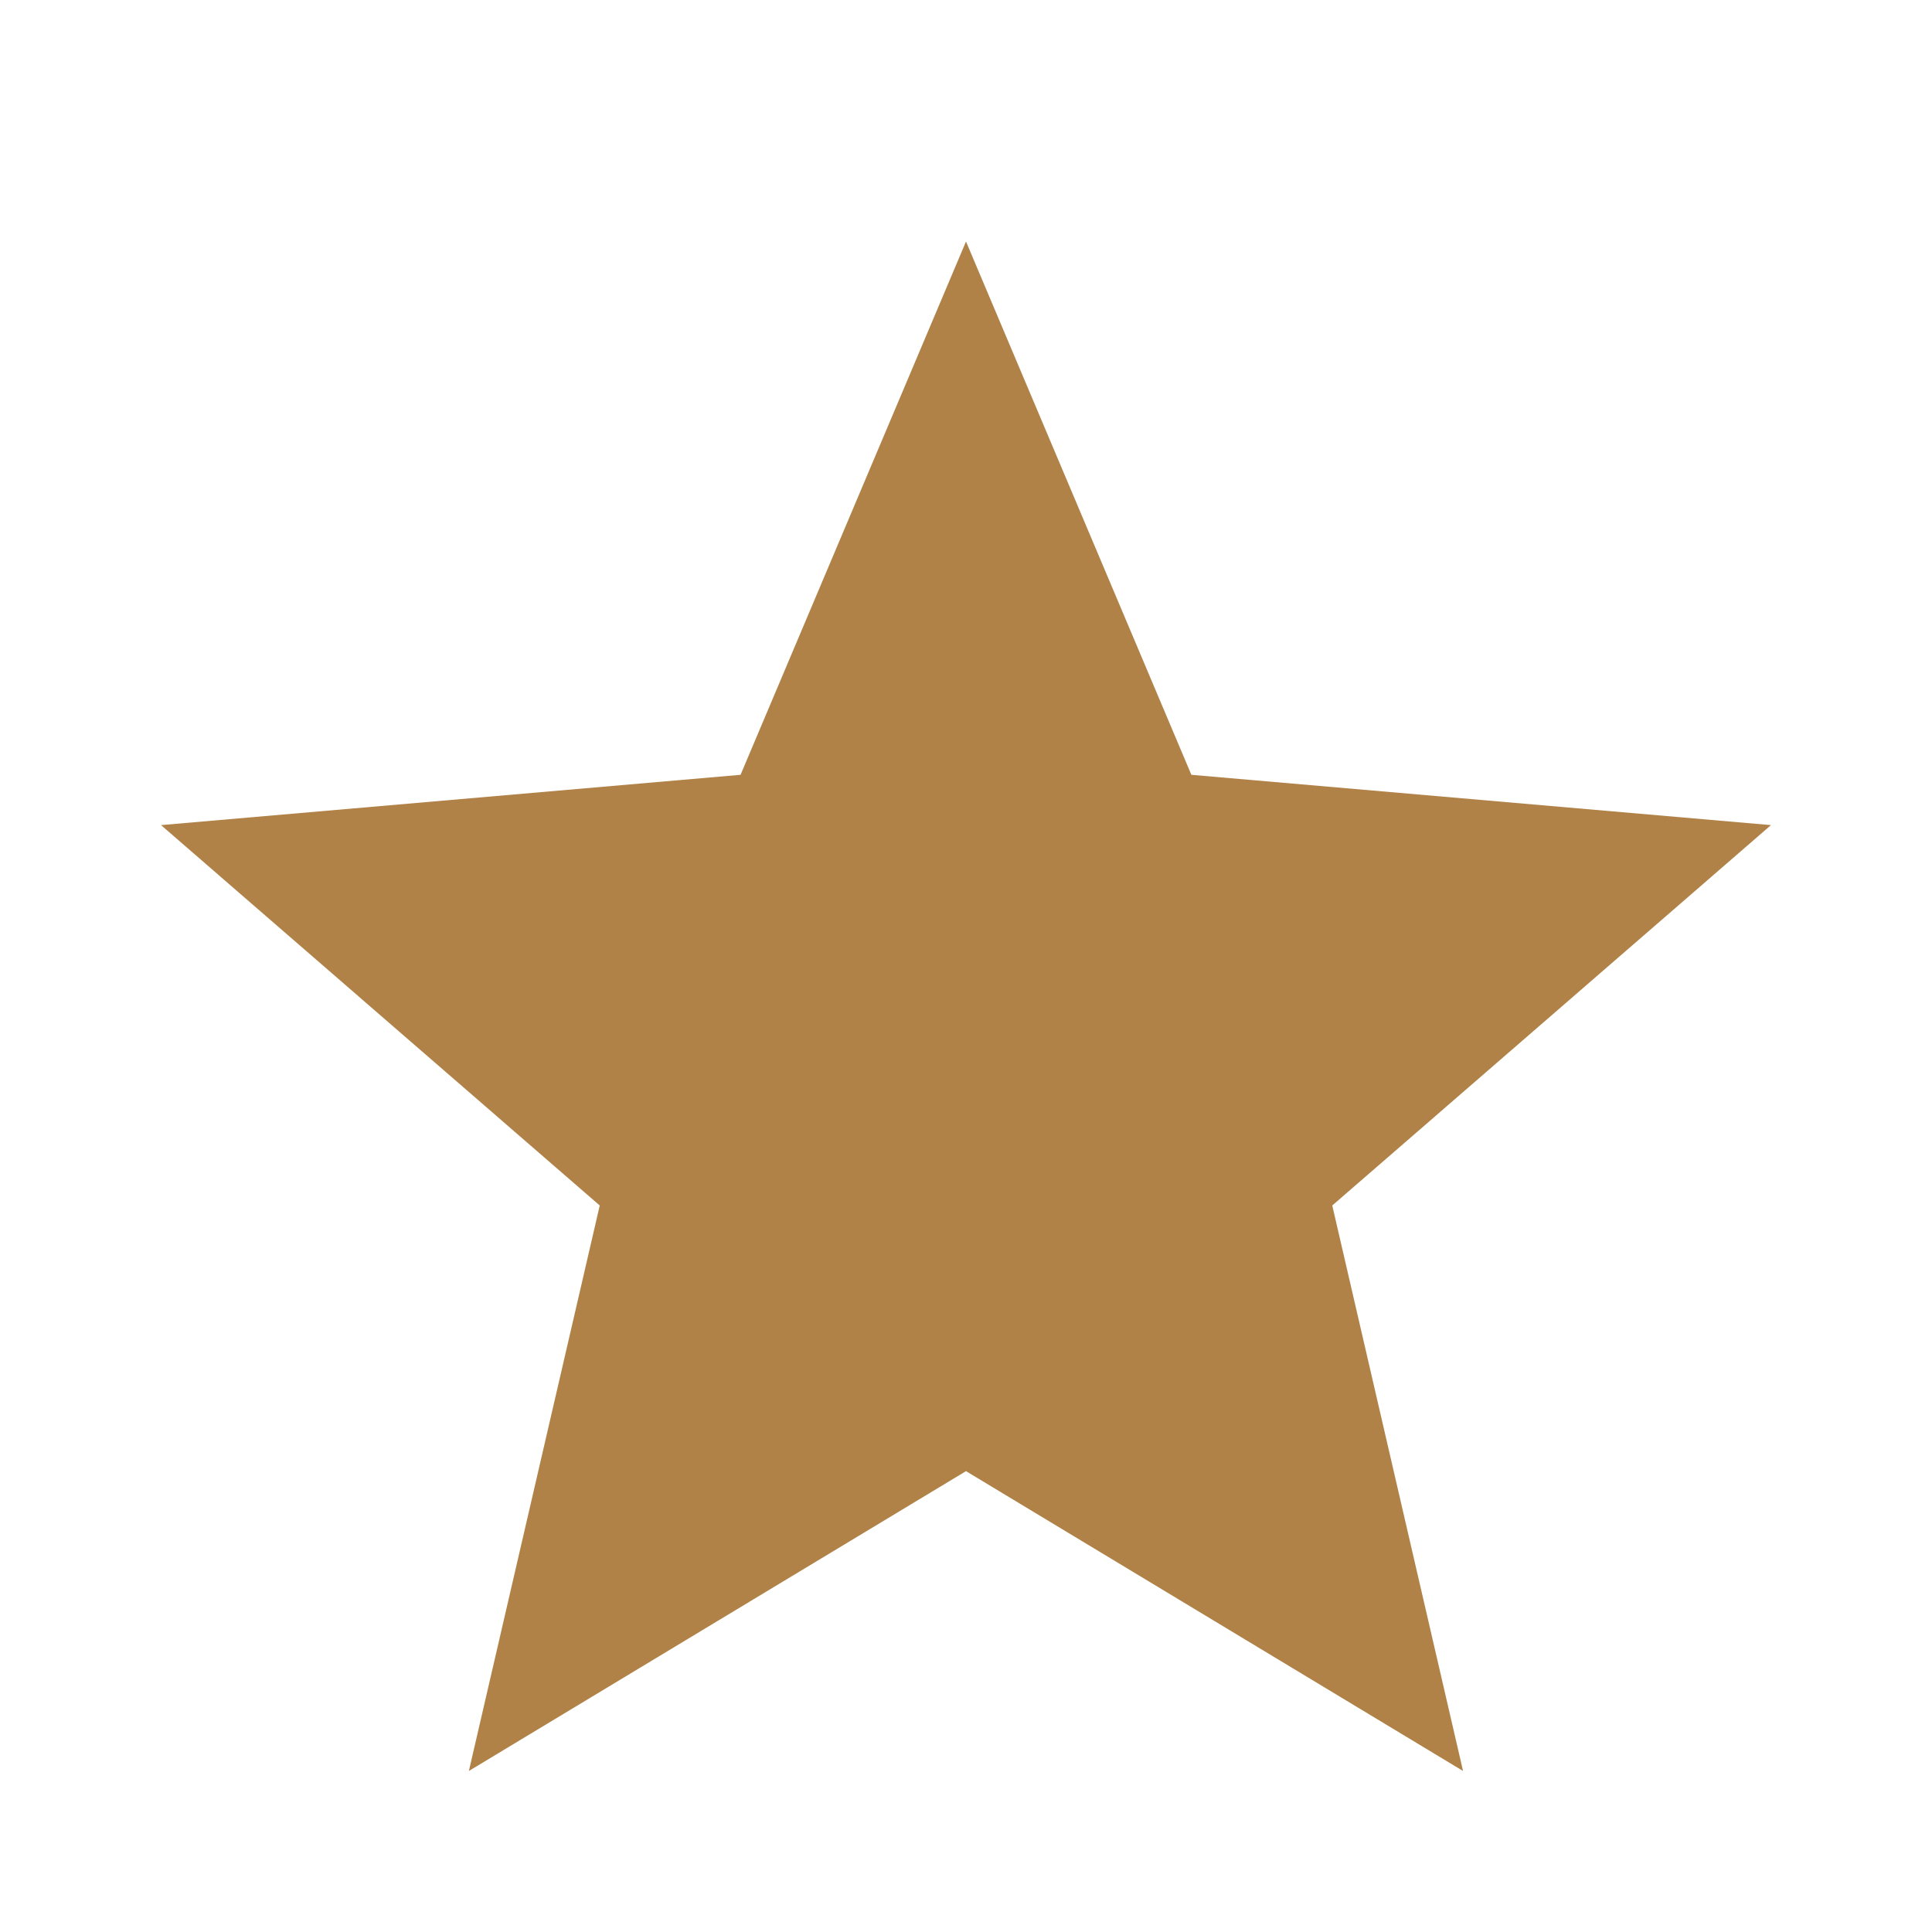 <svg width="26" height="26" viewBox="0 0 26 26" fill="none" xmlns="http://www.w3.org/2000/svg">
<path d="M6.31 23.833L8.071 16.223L2.167 11.104L9.966 10.427L13 3.25L16.033 10.427L23.833 11.104L17.929 16.223L19.689 23.833L13 19.798L6.31 23.833Z" fill="#B18247"/>
</svg>
